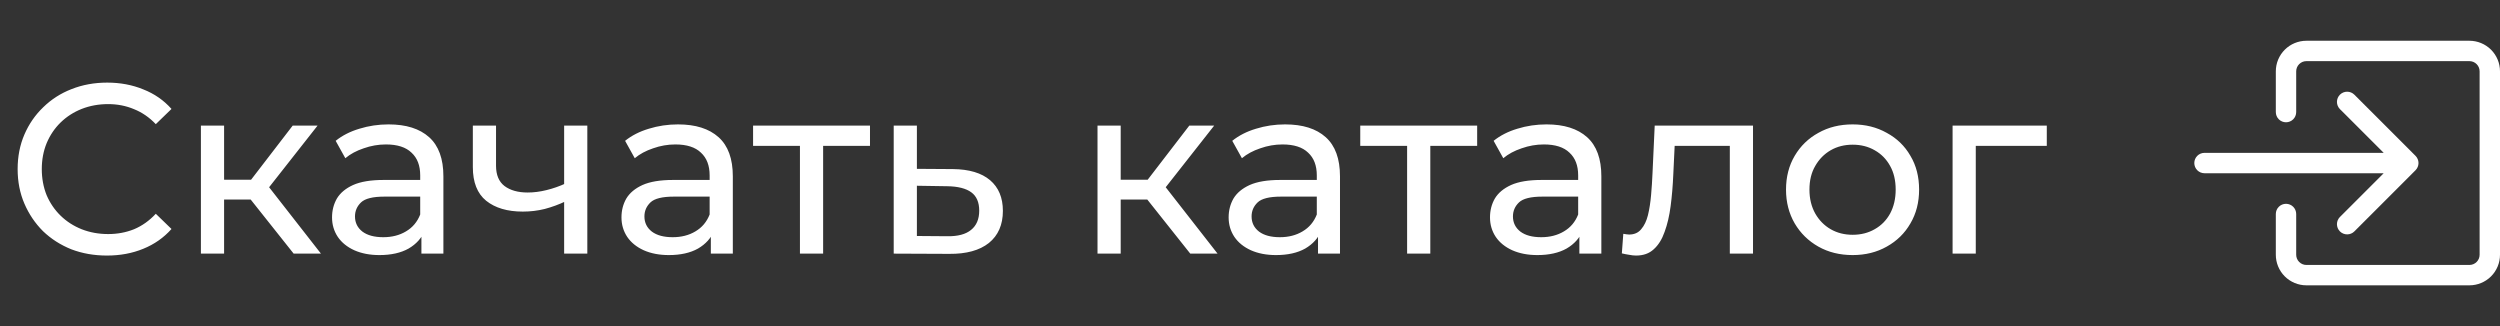 <?xml version="1.0" encoding="UTF-8"?> <svg xmlns="http://www.w3.org/2000/svg" width="207" height="27" viewBox="0 0 207 27" fill="none"><rect x="0" y="0" width="207" height="27" fill="#333333" stroke="none"/> <path d="M8.86 21.16C7.793 21.16 6.807 20.987 5.9 20.64C5.007 20.28 4.227 19.78 3.56 19.14C2.907 18.487 2.393 17.727 2.02 16.86C1.647 15.993 1.46 15.04 1.46 14C1.46 12.96 1.647 12.007 2.02 11.14C2.393 10.273 2.913 9.52 3.58 8.88C4.247 8.227 5.027 7.727 5.92 7.38C6.827 7.02 7.813 6.84 8.88 6.84C9.96 6.84 10.953 7.027 11.86 7.4C12.78 7.76 13.56 8.3 14.2 9.02L12.9 10.28C12.367 9.72 11.767 9.307 11.1 9.04C10.433 8.76 9.72 8.62 8.96 8.62C8.173 8.62 7.44 8.753 6.76 9.02C6.093 9.287 5.513 9.66 5.02 10.14C4.527 10.62 4.14 11.193 3.86 11.86C3.593 12.513 3.46 13.227 3.46 14C3.46 14.773 3.593 15.493 3.86 16.16C4.14 16.813 4.527 17.38 5.02 17.86C5.513 18.34 6.093 18.713 6.76 18.98C7.44 19.247 8.173 19.38 8.96 19.38C9.72 19.38 10.433 19.247 11.1 18.98C11.767 18.7 12.367 18.273 12.9 17.7L14.2 18.96C13.56 19.68 12.78 20.227 11.86 20.6C10.953 20.973 9.953 21.16 8.86 21.16ZM24.315 21L20.215 15.84L21.795 14.88L26.575 21H24.315ZM16.635 21V10.4H18.555V21H16.635ZM17.975 16.52V14.88H21.475V16.52H17.975ZM21.955 15.92L20.175 15.68L24.235 10.4H26.295L21.955 15.92ZM34.893 21V18.76L34.793 18.34V14.52C34.793 13.707 34.553 13.08 34.073 12.64C33.606 12.187 32.9 11.96 31.953 11.96C31.326 11.96 30.713 12.067 30.113 12.28C29.513 12.48 29.006 12.753 28.593 13.1L27.793 11.66C28.34 11.22 28.993 10.887 29.753 10.66C30.526 10.42 31.333 10.3 32.173 10.3C33.627 10.3 34.746 10.653 35.533 11.36C36.32 12.067 36.713 13.147 36.713 14.6V21H34.893ZM31.413 21.12C30.627 21.12 29.933 20.987 29.333 20.72C28.747 20.453 28.293 20.087 27.973 19.62C27.653 19.14 27.493 18.6 27.493 18C27.493 17.427 27.627 16.907 27.893 16.44C28.173 15.973 28.62 15.6 29.233 15.32C29.86 15.04 30.7 14.9 31.753 14.9H35.113V16.28H31.833C30.873 16.28 30.227 16.44 29.893 16.76C29.56 17.08 29.393 17.467 29.393 17.92C29.393 18.44 29.6 18.86 30.013 19.18C30.427 19.487 31 19.64 31.733 19.64C32.453 19.64 33.08 19.48 33.613 19.16C34.16 18.84 34.553 18.373 34.793 17.76L35.173 19.08C34.92 19.707 34.473 20.207 33.833 20.58C33.193 20.94 32.386 21.12 31.413 21.12ZM46.85 16.66C46.291 16.927 45.711 17.14 45.111 17.3C44.524 17.447 43.917 17.52 43.291 17.52C42.011 17.52 40.997 17.22 40.251 16.62C39.517 16.02 39.151 15.093 39.151 13.84V10.4H41.071V13.72C41.071 14.48 41.304 15.04 41.77 15.4C42.251 15.76 42.891 15.94 43.691 15.94C44.197 15.94 44.717 15.873 45.251 15.74C45.797 15.607 46.331 15.42 46.85 15.18V16.66ZM46.711 21V10.4H48.63V21H46.711ZM58.858 21V18.76L58.758 18.34V14.52C58.758 13.707 58.518 13.08 58.038 12.64C57.571 12.187 56.865 11.96 55.918 11.96C55.291 11.96 54.678 12.067 54.078 12.28C53.478 12.48 52.971 12.753 52.558 13.1L51.758 11.66C52.305 11.22 52.958 10.887 53.718 10.66C54.491 10.42 55.298 10.3 56.138 10.3C57.591 10.3 58.711 10.653 59.498 11.36C60.285 12.067 60.678 13.147 60.678 14.6V21H58.858ZM55.378 21.12C54.591 21.12 53.898 20.987 53.298 20.72C52.711 20.453 52.258 20.087 51.938 19.62C51.618 19.14 51.458 18.6 51.458 18C51.458 17.427 51.591 16.907 51.858 16.44C52.138 15.973 52.585 15.6 53.198 15.32C53.825 15.04 54.665 14.9 55.718 14.9H59.078V16.28H55.798C54.838 16.28 54.191 16.44 53.858 16.76C53.525 17.08 53.358 17.467 53.358 17.92C53.358 18.44 53.565 18.86 53.978 19.18C54.391 19.487 54.965 19.64 55.698 19.64C56.418 19.64 57.045 19.48 57.578 19.16C58.125 18.84 58.518 18.373 58.758 17.76L59.138 19.08C58.885 19.707 58.438 20.207 57.798 20.58C57.158 20.94 56.351 21.12 55.378 21.12ZM66.235 21V11.58L66.715 12.08H62.355V10.4H72.035V12.08H67.695L68.155 11.58V21H66.235ZM78.899 14C80.245 14.013 81.272 14.32 81.979 14.92C82.685 15.52 83.039 16.367 83.039 17.46C83.039 18.607 82.652 19.493 81.879 20.12C81.105 20.733 80.012 21.033 78.599 21.02L73.999 21V10.4H75.919V13.98L78.899 14ZM78.439 19.56C79.305 19.573 79.959 19.4 80.399 19.04C80.852 18.68 81.079 18.147 81.079 17.44C81.079 16.747 80.859 16.24 80.419 15.92C79.979 15.6 79.319 15.433 78.439 15.42L75.919 15.38V19.54L78.439 19.56ZM98.554 21L94.454 15.84L96.034 14.88L100.814 21H98.554ZM90.874 21V10.4H92.794V21H90.874ZM92.214 16.52V14.88H95.714V16.52H92.214ZM96.194 15.92L94.414 15.68L98.474 10.4H100.534L96.194 15.92ZM109.131 21V18.76L109.031 18.34V14.52C109.031 13.707 108.791 13.08 108.311 12.64C107.845 12.187 107.138 11.96 106.191 11.96C105.565 11.96 104.951 12.067 104.351 12.28C103.751 12.48 103.245 12.753 102.831 13.1L102.031 11.66C102.578 11.22 103.231 10.887 103.991 10.66C104.765 10.42 105.571 10.3 106.411 10.3C107.865 10.3 108.985 10.653 109.771 11.36C110.558 12.067 110.951 13.147 110.951 14.6V21H109.131ZM105.651 21.12C104.865 21.12 104.171 20.987 103.571 20.72C102.985 20.453 102.531 20.087 102.211 19.62C101.891 19.14 101.731 18.6 101.731 18C101.731 17.427 101.865 16.907 102.131 16.44C102.411 15.973 102.858 15.6 103.471 15.32C104.098 15.04 104.938 14.9 105.991 14.9H109.351V16.28H106.071C105.111 16.28 104.465 16.44 104.131 16.76C103.798 17.08 103.631 17.467 103.631 17.92C103.631 18.44 103.838 18.86 104.251 19.18C104.665 19.487 105.238 19.64 105.971 19.64C106.691 19.64 107.318 19.48 107.851 19.16C108.398 18.84 108.791 18.373 109.031 17.76L109.411 19.08C109.158 19.707 108.711 20.207 108.071 20.58C107.431 20.94 106.625 21.12 105.651 21.12ZM116.509 21V11.58L116.989 12.08H112.629V10.4H122.309V12.08H117.969L118.429 11.58V21H116.509ZM130.772 21V18.76L130.672 18.34V14.52C130.672 13.707 130.432 13.08 129.952 12.64C129.485 12.187 128.779 11.96 127.832 11.96C127.205 11.96 126.592 12.067 125.992 12.28C125.392 12.48 124.885 12.753 124.472 13.1L123.672 11.66C124.219 11.22 124.872 10.887 125.632 10.66C126.405 10.42 127.212 10.3 128.052 10.3C129.505 10.3 130.625 10.653 131.412 11.36C132.199 12.067 132.592 13.147 132.592 14.6V21H130.772ZM127.292 21.12C126.505 21.12 125.812 20.987 125.212 20.72C124.625 20.453 124.172 20.087 123.852 19.62C123.532 19.14 123.372 18.6 123.372 18C123.372 17.427 123.505 16.907 123.772 16.44C124.052 15.973 124.499 15.6 125.112 15.32C125.739 15.04 126.579 14.9 127.632 14.9H130.992V16.28H127.712C126.752 16.28 126.105 16.44 125.772 16.76C125.439 17.08 125.272 17.467 125.272 17.92C125.272 18.44 125.479 18.86 125.892 19.18C126.305 19.487 126.879 19.64 127.612 19.64C128.332 19.64 128.959 19.48 129.492 19.16C130.039 18.84 130.432 18.373 130.672 17.76L131.052 19.08C130.799 19.707 130.352 20.207 129.712 20.58C129.072 20.94 128.265 21.12 127.292 21.12ZM134.289 20.98L134.409 19.36C134.503 19.373 134.589 19.387 134.669 19.4C134.749 19.413 134.823 19.42 134.889 19.42C135.316 19.42 135.649 19.273 135.889 18.98C136.143 18.687 136.329 18.3 136.449 17.82C136.569 17.327 136.656 16.773 136.709 16.16C136.763 15.547 136.803 14.933 136.829 14.32L137.009 10.4H145.149V21H143.229V11.52L143.689 12.08H138.249L138.689 11.5L138.549 14.44C138.509 15.373 138.436 16.247 138.329 17.06C138.223 17.873 138.056 18.587 137.829 19.2C137.616 19.813 137.316 20.293 136.929 20.64C136.556 20.987 136.069 21.16 135.469 21.16C135.296 21.16 135.109 21.14 134.909 21.1C134.723 21.073 134.516 21.033 134.289 20.98ZM153.402 21.12C152.335 21.12 151.389 20.887 150.562 20.42C149.735 19.953 149.082 19.313 148.602 18.5C148.122 17.673 147.882 16.74 147.882 15.7C147.882 14.647 148.122 13.713 148.602 12.9C149.082 12.087 149.735 11.453 150.562 11C151.389 10.533 152.335 10.3 153.402 10.3C154.455 10.3 155.395 10.533 156.222 11C157.062 11.453 157.715 12.087 158.182 12.9C158.662 13.7 158.902 14.633 158.902 15.7C158.902 16.753 158.662 17.687 158.182 18.5C157.715 19.313 157.062 19.953 156.222 20.42C155.395 20.887 154.455 21.12 153.402 21.12ZM153.402 19.44C154.082 19.44 154.689 19.287 155.222 18.98C155.769 18.673 156.195 18.24 156.502 17.68C156.809 17.107 156.962 16.447 156.962 15.7C156.962 14.94 156.809 14.287 156.502 13.74C156.195 13.18 155.769 12.747 155.222 12.44C154.689 12.133 154.082 11.98 153.402 11.98C152.722 11.98 152.115 12.133 151.582 12.44C151.049 12.747 150.622 13.18 150.302 13.74C149.982 14.287 149.822 14.94 149.822 15.7C149.822 16.447 149.982 17.107 150.302 17.68C150.622 18.24 151.049 18.673 151.582 18.98C152.115 19.287 152.722 19.44 153.402 19.44ZM161.674 21V10.4H169.474V12.08H163.134L163.594 11.64V21H161.674Z" fill="white"></path> <path fill-rule="evenodd" clip-rule="evenodd" d="M190.125 5.906C190.125 5.682 190.214 5.468 190.372 5.31C190.53 5.151 190.745 5.062 190.969 5.062H204.469C204.693 5.062 204.907 5.151 205.065 5.31C205.224 5.468 205.312 5.682 205.312 5.906V21.094C205.312 21.317 205.224 21.532 205.065 21.69C204.907 21.849 204.693 21.938 204.469 21.938H190.969C190.745 21.938 190.53 21.849 190.372 21.69C190.214 21.532 190.125 21.317 190.125 21.094V17.719C190.125 17.495 190.036 17.28 189.878 17.122C189.72 16.964 189.505 16.875 189.281 16.875C189.057 16.875 188.843 16.964 188.685 17.122C188.526 17.28 188.438 17.495 188.438 17.719V21.094C188.438 21.765 188.704 22.409 189.179 22.884C189.654 23.358 190.297 23.625 190.969 23.625H204.469C205.14 23.625 205.784 23.358 206.259 22.884C206.733 22.409 207 21.765 207 21.094V5.906C207 5.235 206.733 4.591 206.259 4.116C205.784 3.642 205.14 3.375 204.469 3.375H190.969C190.297 3.375 189.654 3.642 189.179 4.116C188.704 4.591 188.438 5.235 188.438 5.906V9.281C188.438 9.505 188.526 9.72 188.685 9.878C188.843 10.036 189.057 10.125 189.281 10.125C189.505 10.125 189.72 10.036 189.878 9.878C190.036 9.72 190.125 9.505 190.125 9.281V5.906Z" fill="white"></path> <path fill-rule="evenodd" clip-rule="evenodd" d="M200.004 14.097C200.082 14.019 200.145 13.926 200.187 13.823C200.23 13.721 200.252 13.611 200.252 13.5C200.252 13.389 200.23 13.279 200.187 13.177C200.145 13.074 200.082 12.981 200.004 12.903L194.941 7.84C194.863 7.762 194.77 7.699 194.667 7.657C194.565 7.615 194.455 7.593 194.344 7.593C194.233 7.593 194.123 7.615 194.02 7.657C193.918 7.699 193.825 7.762 193.746 7.84C193.668 7.919 193.606 8.012 193.563 8.114C193.521 8.217 193.499 8.327 193.499 8.438C193.499 8.548 193.521 8.658 193.563 8.761C193.606 8.863 193.668 8.956 193.746 9.035L197.369 12.656H182.531C182.307 12.656 182.093 12.745 181.935 12.903C181.776 13.062 181.688 13.276 181.688 13.5C181.688 13.724 181.776 13.938 181.935 14.097C182.093 14.255 182.307 14.344 182.531 14.344H197.369L193.746 17.965C193.668 18.044 193.606 18.137 193.563 18.239C193.521 18.342 193.499 18.452 193.499 18.562C193.499 18.673 193.521 18.783 193.563 18.886C193.606 18.988 193.668 19.081 193.746 19.16C193.825 19.238 193.918 19.301 194.02 19.343C194.123 19.386 194.233 19.407 194.344 19.407C194.455 19.407 194.565 19.386 194.667 19.343C194.77 19.301 194.863 19.238 194.941 19.16L200.004 14.097V14.097Z" fill="white"></path> </svg> 